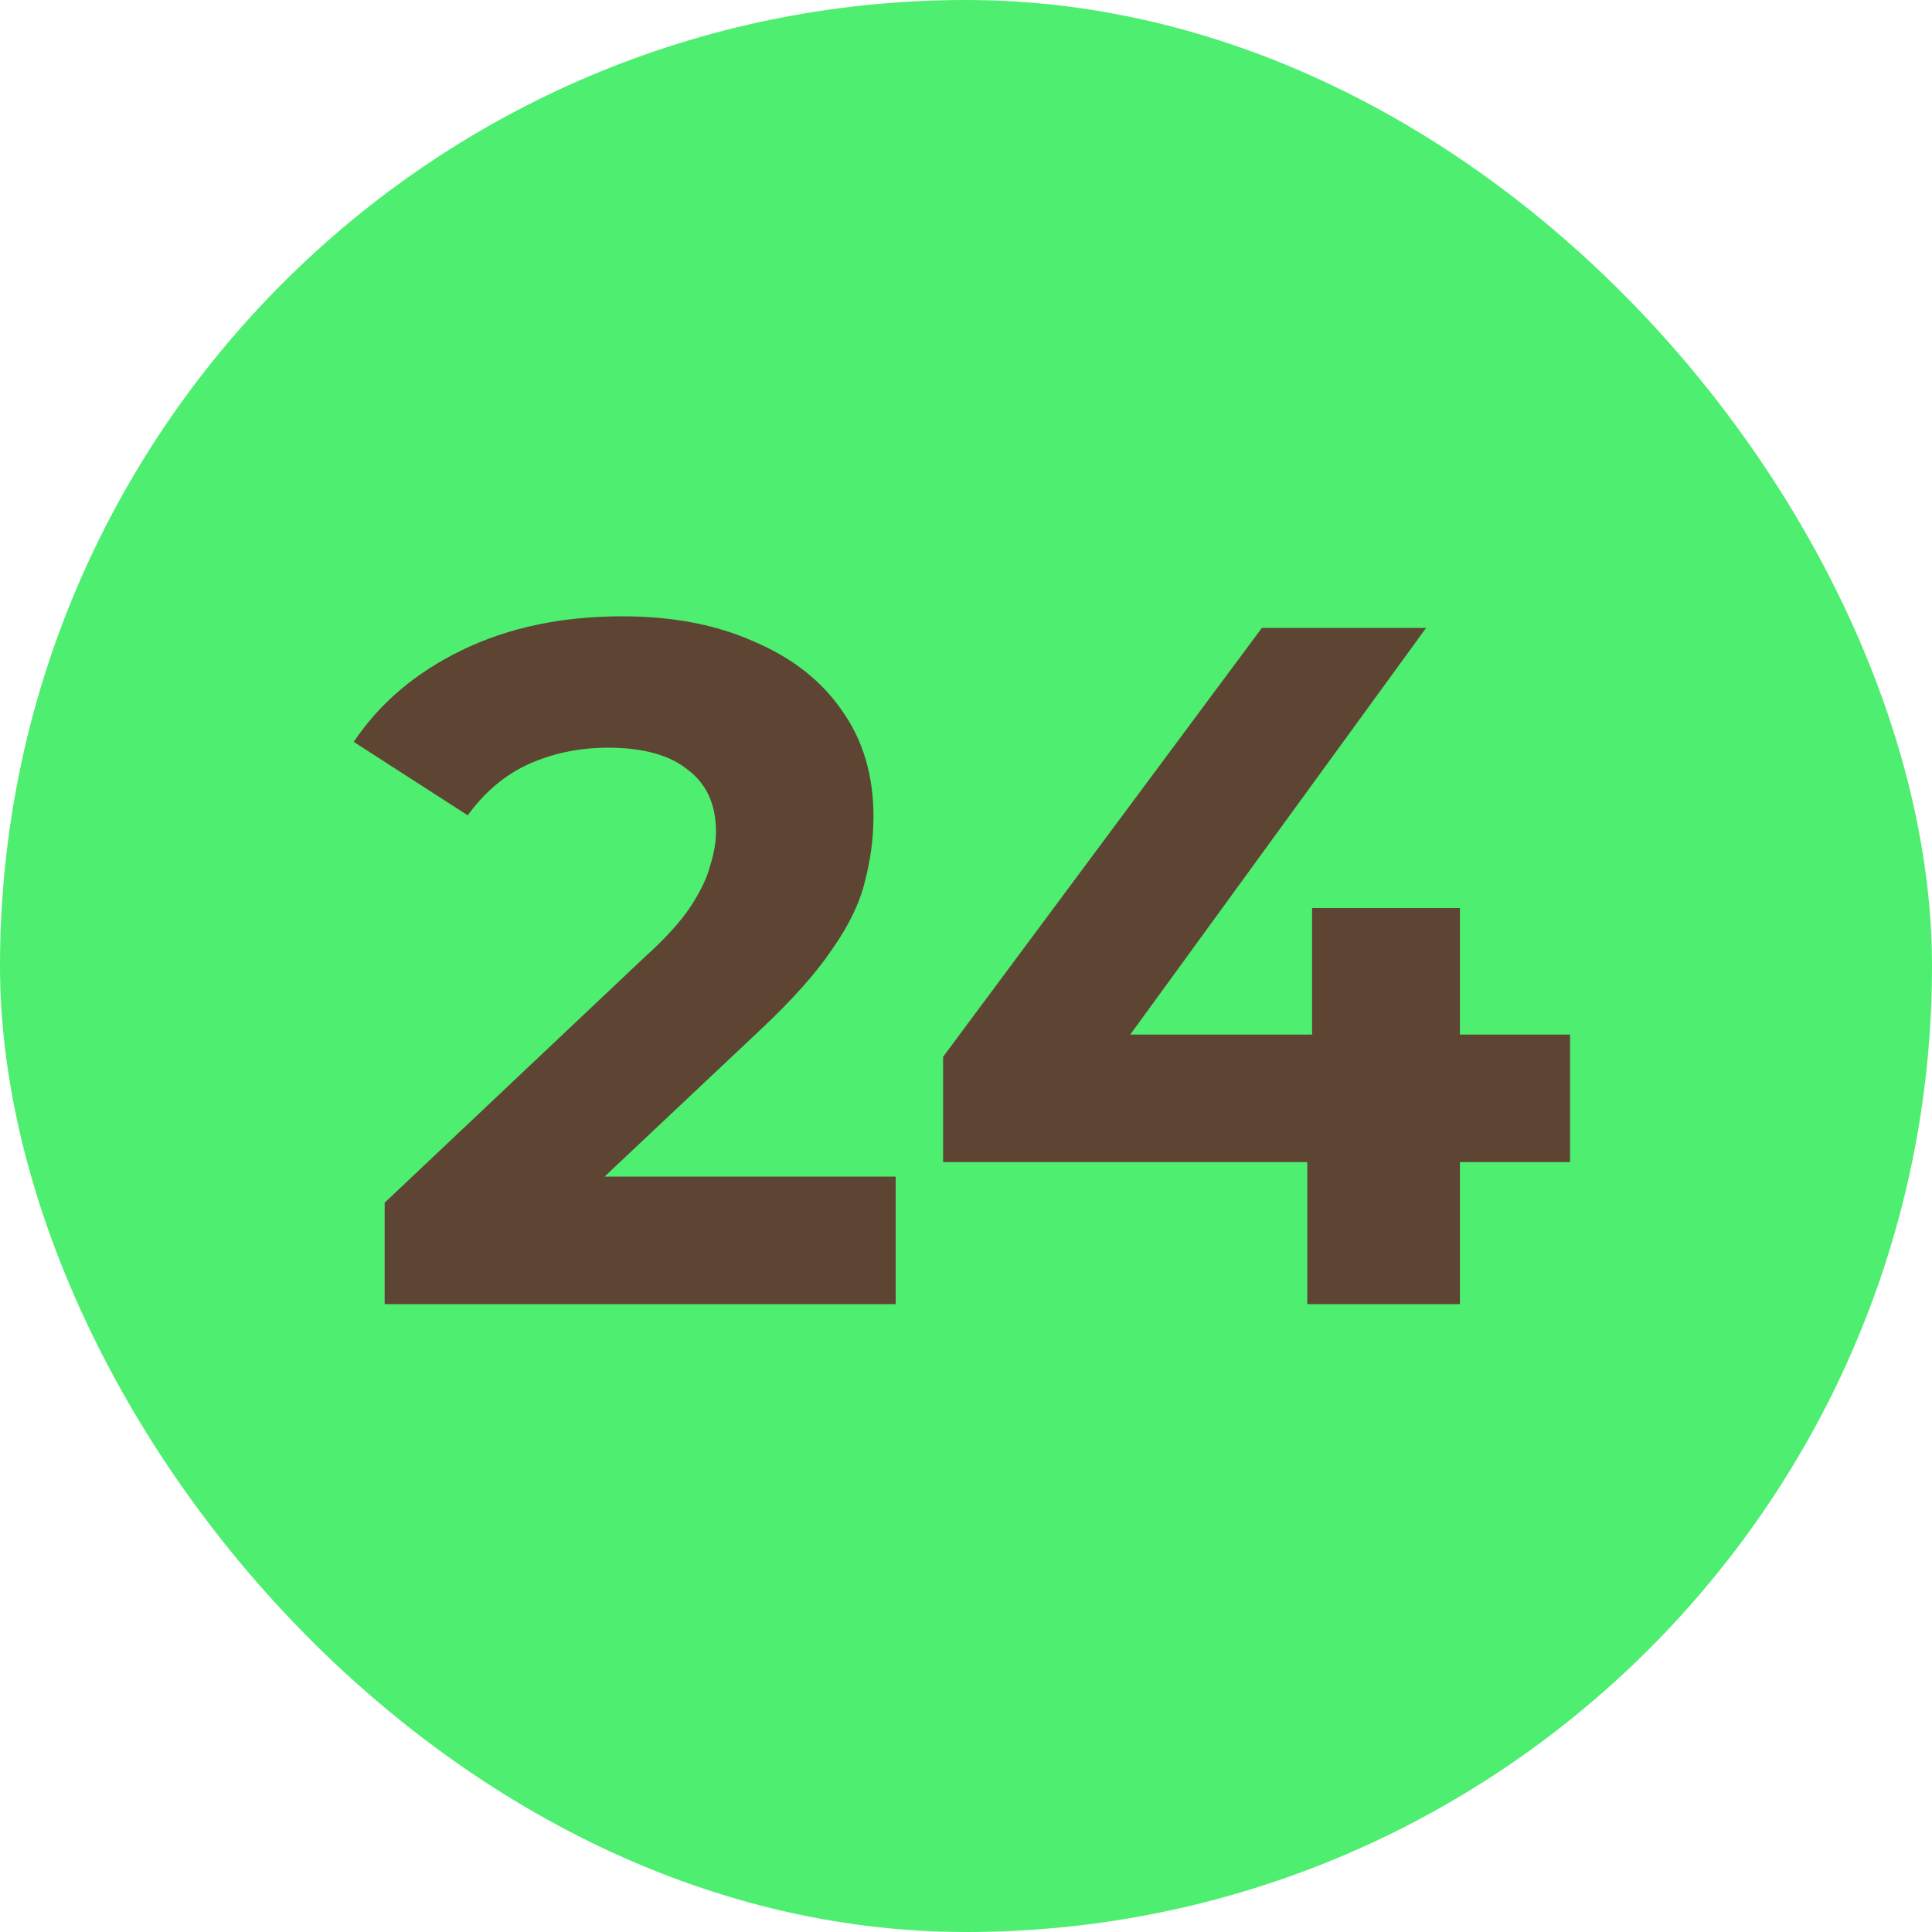 <?xml version="1.0" encoding="UTF-8"?> <svg xmlns="http://www.w3.org/2000/svg" width="20" height="20" viewBox="0 0 20 20" fill="none"><rect width="20" height="20" rx="10" fill="#4EEE70"></rect><path d="M3.982 13.5V12.45L6.682 9.9C6.896 9.707 7.052 9.533 7.152 9.38C7.252 9.227 7.319 9.087 7.352 8.96C7.392 8.833 7.412 8.717 7.412 8.61C7.412 8.33 7.316 8.117 7.122 7.97C6.936 7.817 6.659 7.74 6.292 7.74C5.999 7.74 5.726 7.797 5.472 7.91C5.226 8.023 5.016 8.2 4.842 8.44L3.662 7.68C3.929 7.28 4.302 6.963 4.782 6.73C5.262 6.497 5.816 6.38 6.442 6.38C6.962 6.38 7.416 6.467 7.802 6.64C8.196 6.807 8.499 7.043 8.712 7.35C8.932 7.657 9.042 8.023 9.042 8.45C9.042 8.677 9.012 8.903 8.952 9.13C8.899 9.35 8.786 9.583 8.612 9.83C8.446 10.077 8.199 10.353 7.872 10.66L5.632 12.77L5.322 12.18H9.272V13.5H3.982ZM9.763 12.03V10.94L13.063 6.5H14.763L11.533 10.94L10.743 10.71H16.253V12.03H9.763ZM13.533 13.5V12.03L13.583 10.71V9.4H15.113V13.5H13.533Z" fill="#5E4433"></path></svg> 